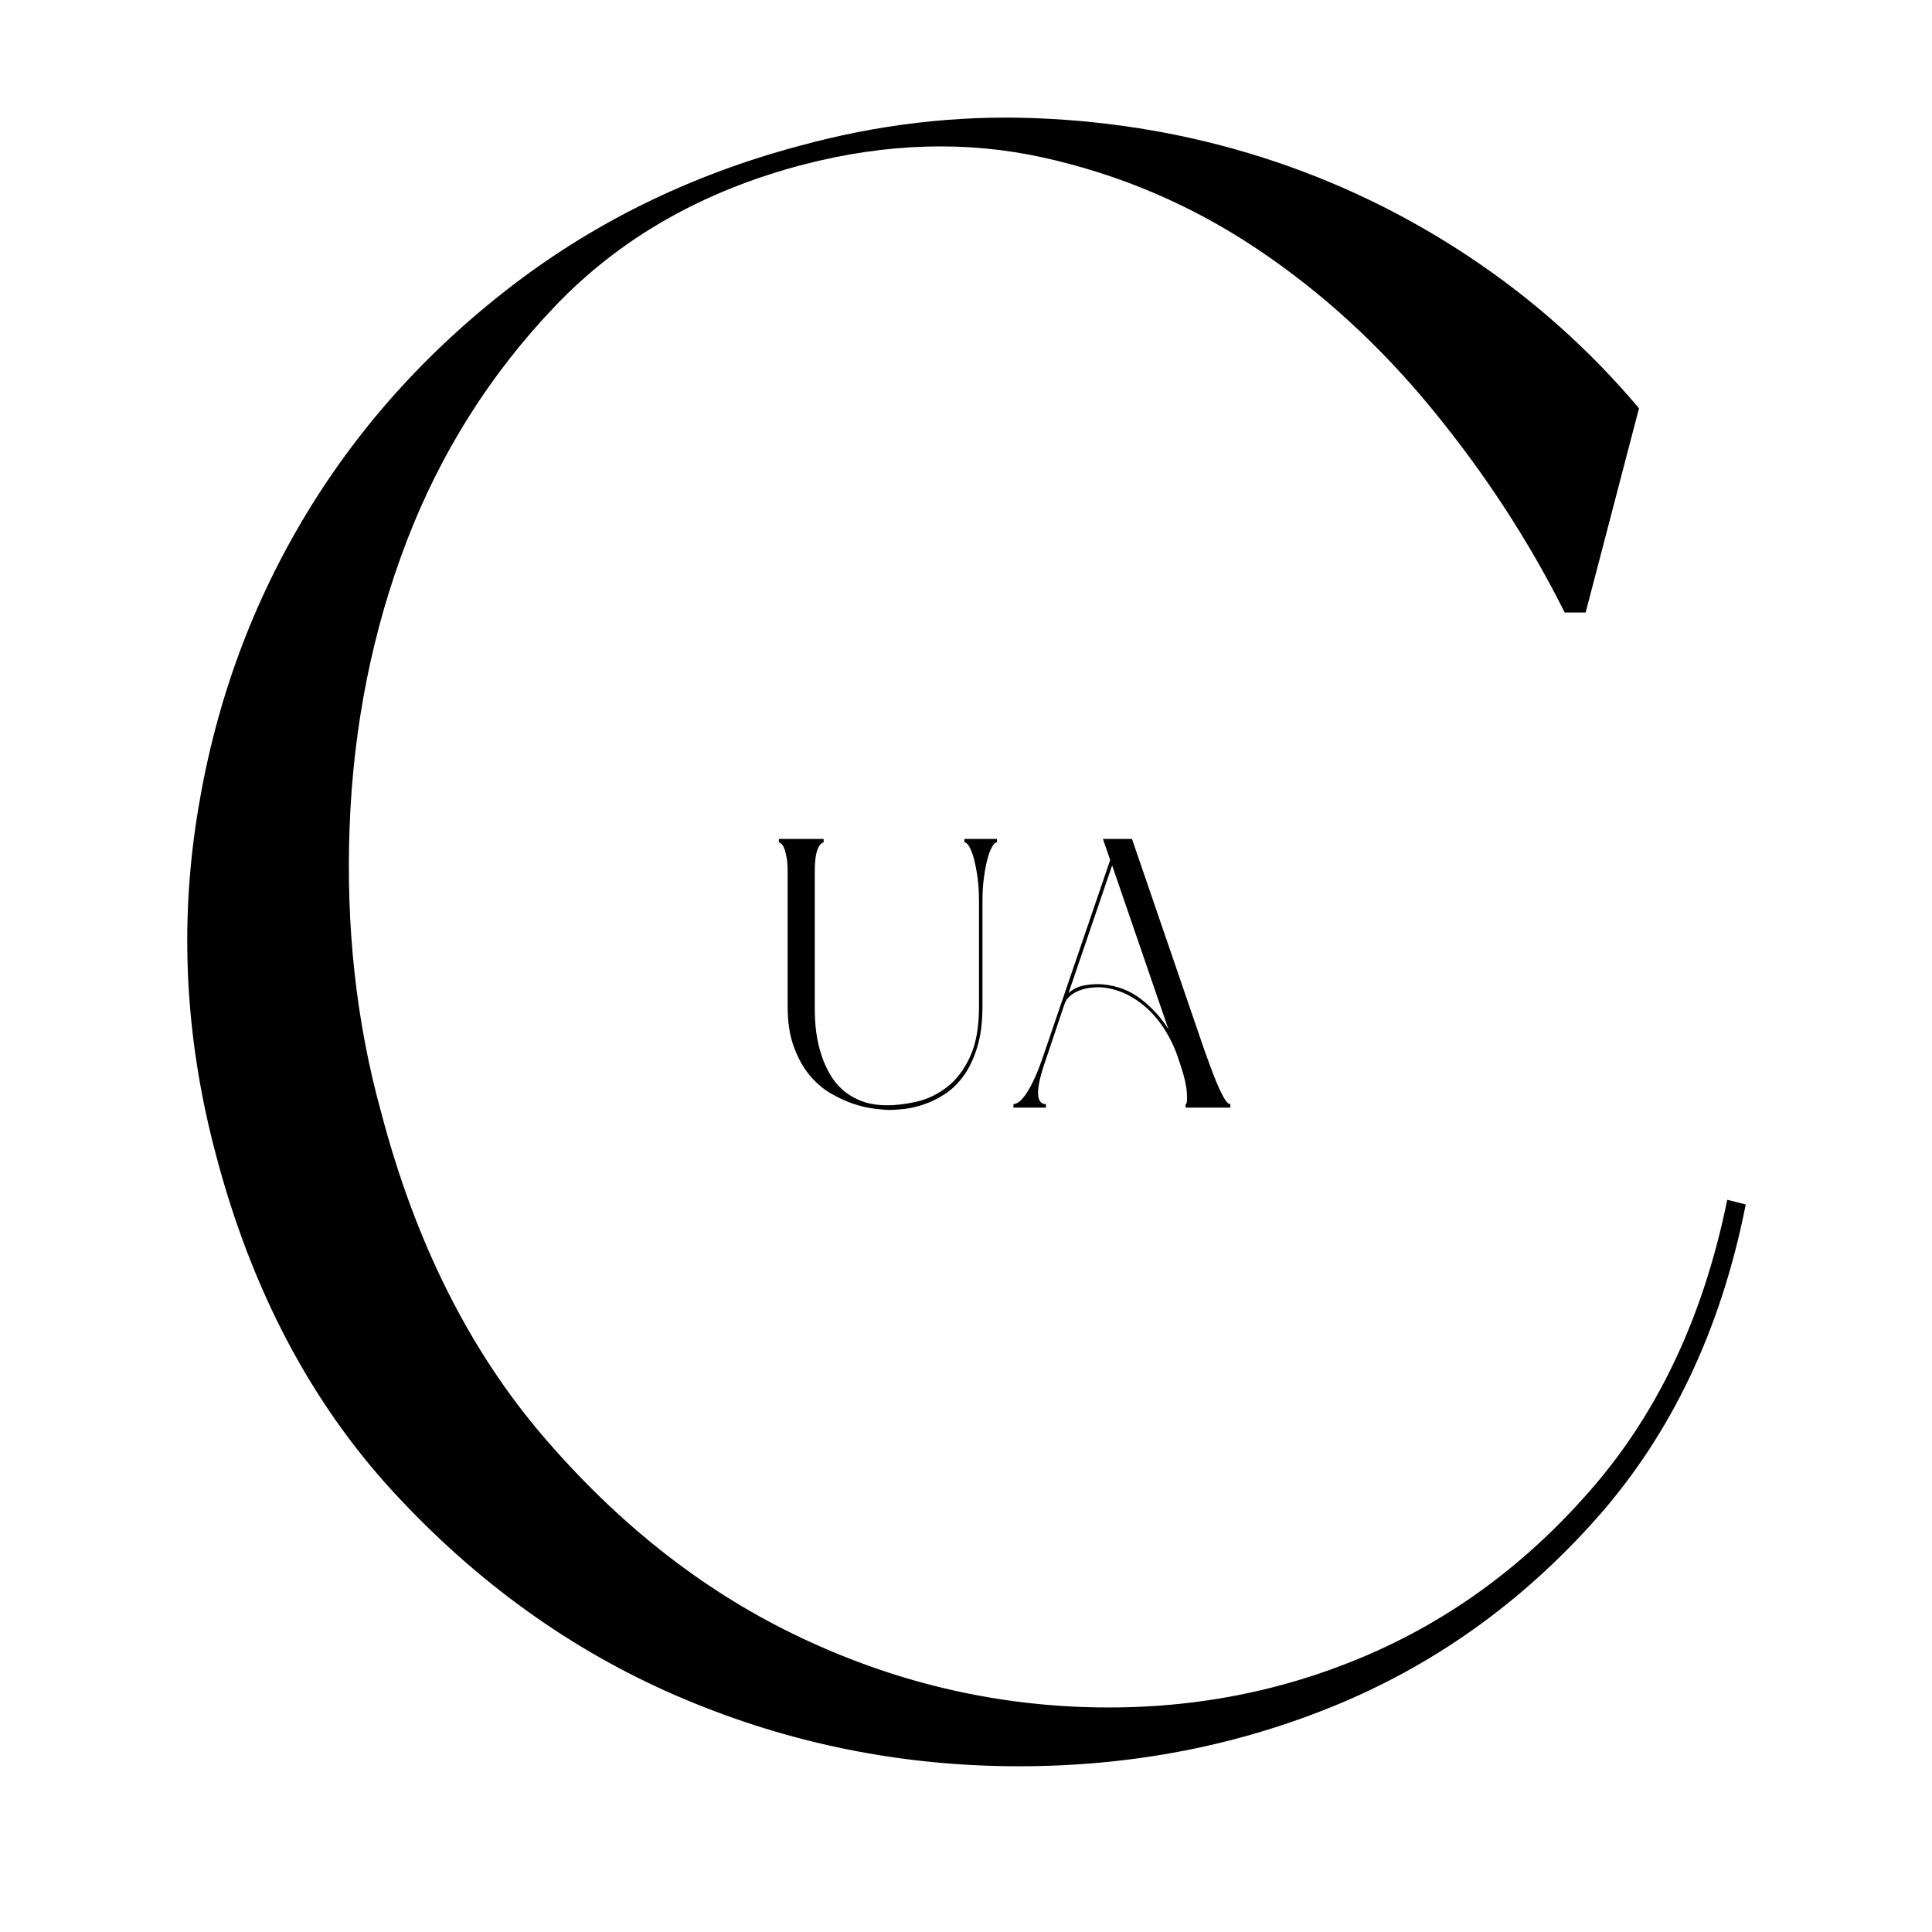<svg version="1.0" preserveAspectRatio="xMidYMid meet" height="500" viewBox="0 0 375 375" zoomAndPan="magnify" width="500" xmlns:xlink="http://www.w3.org/1999/xlink" xmlns="http://www.w3.org/2000/svg"><defs><g></g></defs><g fill-opacity="1" fill="#000000"><g transform="translate(22.583, 341.908)"><g><path d="M 19.375 -117.594 C 13.664 -138.914 12.312 -160.086 15.312 -181.109 C 18.32 -202.141 24.93 -221.516 35.141 -239.234 C 45.348 -256.953 58.785 -272.344 75.453 -285.406 C 92.129 -298.477 111.129 -307.863 132.453 -313.562 C 147.773 -317.77 163.094 -319.57 178.406 -318.969 C 193.727 -318.375 208.445 -315.82 222.562 -311.312 C 236.676 -306.812 249.961 -300.43 262.422 -292.172 C 274.891 -283.91 285.93 -274.07 295.547 -262.656 L 285.188 -223.016 L 281.125 -223.016 C 274.219 -236.828 265.66 -249.961 255.453 -262.422 C 245.242 -274.891 233.828 -285.328 221.203 -293.734 C 208.586 -302.148 194.848 -308.008 179.984 -311.312 C 165.117 -314.613 149.578 -314.164 133.359 -309.969 C 113.836 -304.863 97.77 -295.703 85.156 -282.484 C 72.539 -269.266 62.926 -254.02 56.312 -236.75 C 49.707 -219.477 46.031 -201.082 45.281 -181.562 C 44.531 -162.039 46.555 -143.57 51.359 -126.156 C 57.961 -100.914 68.473 -79.883 82.891 -63.062 C 97.305 -46.25 113.453 -33.488 131.328 -24.781 C 149.203 -16.07 167.82 -11.344 187.188 -10.594 C 206.562 -9.844 224.805 -13.07 241.922 -20.281 C 259.047 -27.488 273.988 -38.523 286.75 -53.391 C 299.52 -68.254 308.16 -86.801 312.672 -109.031 L 316.266 -108.125 C 311.461 -83.801 301.773 -63.453 287.203 -47.078 C 272.641 -30.711 255.52 -18.547 235.844 -10.578 C 216.176 -2.617 195.156 1.207 172.781 0.906 C 150.406 0.602 129.004 -3.973 108.578 -12.828 C 88.148 -21.691 69.898 -34.832 53.828 -52.25 C 37.766 -69.676 26.281 -91.457 19.375 -117.594 Z M 19.375 -117.594"></path></g></g></g><g fill-opacity="1" fill="#000000"><g transform="translate(148.945, 214.986)"><g><path d="M 3.938 -45.75 C 3.938 -46.988 3.859 -47.977 3.703 -48.719 C 3.555 -49.469 3.395 -50.039 3.219 -50.438 C 3.051 -50.832 2.867 -51.102 2.672 -51.25 C 2.473 -51.406 2.328 -51.484 2.234 -51.484 L 2.234 -52.141 L 10.922 -52.141 L 10.922 -51.484 C 10.816 -51.484 10.664 -51.406 10.469 -51.25 C 10.27 -51.102 10.07 -50.832 9.875 -50.438 C 9.676 -50.039 9.516 -49.469 9.391 -48.719 C 9.266 -47.977 9.203 -46.988 9.203 -45.75 L 9.203 -19.609 C 9.16 -15.992 9.609 -12.801 10.547 -10.031 C 10.941 -8.844 11.473 -7.664 12.141 -6.5 C 12.805 -5.332 13.645 -4.301 14.656 -3.406 C 15.676 -2.52 16.891 -1.805 18.297 -1.266 C 19.711 -0.723 21.363 -0.453 23.25 -0.453 C 25.082 -0.453 27.035 -0.695 29.109 -1.188 C 31.191 -1.688 33.125 -2.629 34.906 -4.016 C 36.695 -5.398 38.172 -7.344 39.328 -9.844 C 40.492 -12.344 41.078 -15.598 41.078 -19.609 L 41.078 -40.031 C 41.078 -41.77 40.977 -43.344 40.781 -44.75 C 40.582 -46.164 40.348 -47.367 40.078 -48.359 C 39.805 -49.348 39.508 -50.113 39.188 -50.656 C 38.863 -51.207 38.551 -51.484 38.25 -51.484 L 38.25 -52.141 L 44.562 -52.141 L 44.562 -51.484 C 44.27 -51.484 43.961 -51.207 43.641 -50.656 C 43.316 -50.113 43.02 -49.348 42.75 -48.359 C 42.477 -47.367 42.242 -46.164 42.047 -44.75 C 41.848 -43.344 41.75 -41.77 41.75 -40.031 L 41.75 -19.609 C 41.75 -16.492 41.398 -13.832 40.703 -11.625 C 40.016 -9.414 39.125 -7.566 38.031 -6.078 C 36.938 -4.598 35.707 -3.426 34.344 -2.562 C 32.988 -1.695 31.641 -1.039 30.297 -0.594 C 28.961 -0.145 27.711 0.141 26.547 0.266 C 25.391 0.391 24.461 0.453 23.766 0.453 C 23.078 0.453 22.098 0.375 20.828 0.219 C 19.566 0.07 18.191 -0.242 16.703 -0.734 C 15.223 -1.234 13.727 -1.926 12.219 -2.812 C 10.707 -3.707 9.344 -4.895 8.125 -6.375 C 6.914 -7.863 5.914 -9.688 5.125 -11.844 C 4.332 -14 3.938 -16.586 3.938 -19.609 Z M 3.938 -45.75"></path></g></g></g><g fill-opacity="1" fill="#000000"><g transform="translate(194.47, 214.986)"><g><path d="M 34.172 -9.734 C 33.629 -11.367 32.898 -12.961 31.984 -14.516 C 31.066 -16.078 29.988 -17.477 28.75 -18.719 C 27.508 -19.957 26.117 -20.984 24.578 -21.797 C 23.047 -22.617 21.363 -23.129 19.531 -23.328 C 18.844 -23.379 18.125 -23.363 17.375 -23.281 C 16.633 -23.207 15.914 -23.047 15.219 -22.797 C 14.531 -22.555 13.898 -22.211 13.328 -21.766 C 12.766 -21.316 12.359 -20.723 12.109 -19.984 L 8.469 -9.141 C 7.477 -6.316 6.992 -4.195 7.016 -2.781 C 7.047 -1.375 7.555 -0.672 8.547 -0.672 L 8.547 0 L 2.234 0 L 2.234 -0.672 C 2.523 -0.672 2.867 -0.805 3.266 -1.078 C 3.66 -1.348 4.094 -1.816 4.562 -2.484 C 5.039 -3.148 5.551 -4.039 6.094 -5.156 C 6.633 -6.27 7.203 -7.672 7.797 -9.359 L 21.016 -48.062 L 19.609 -52.141 L 25.25 -52.141 L 39.438 -10.766 C 39.938 -9.379 40.422 -8.066 40.891 -6.828 C 41.359 -5.598 41.801 -4.523 42.219 -3.609 C 42.645 -2.691 43.031 -1.973 43.375 -1.453 C 43.727 -0.93 44.051 -0.672 44.344 -0.672 L 44.344 0 L 35.656 0 L 35.656 -0.672 C 35.906 -0.672 35.988 -1.363 35.906 -2.75 C 35.832 -4.133 35.453 -5.867 34.766 -7.953 Z M 12.922 -22.203 C 13.766 -23.004 14.805 -23.516 16.047 -23.734 C 17.285 -23.953 18.445 -24.016 19.531 -23.922 C 22.352 -23.672 24.828 -22.727 26.953 -21.094 C 29.086 -19.457 30.875 -17.504 32.312 -15.234 L 21.391 -47.016 Z M 12.922 -22.203"></path></g></g></g></svg>